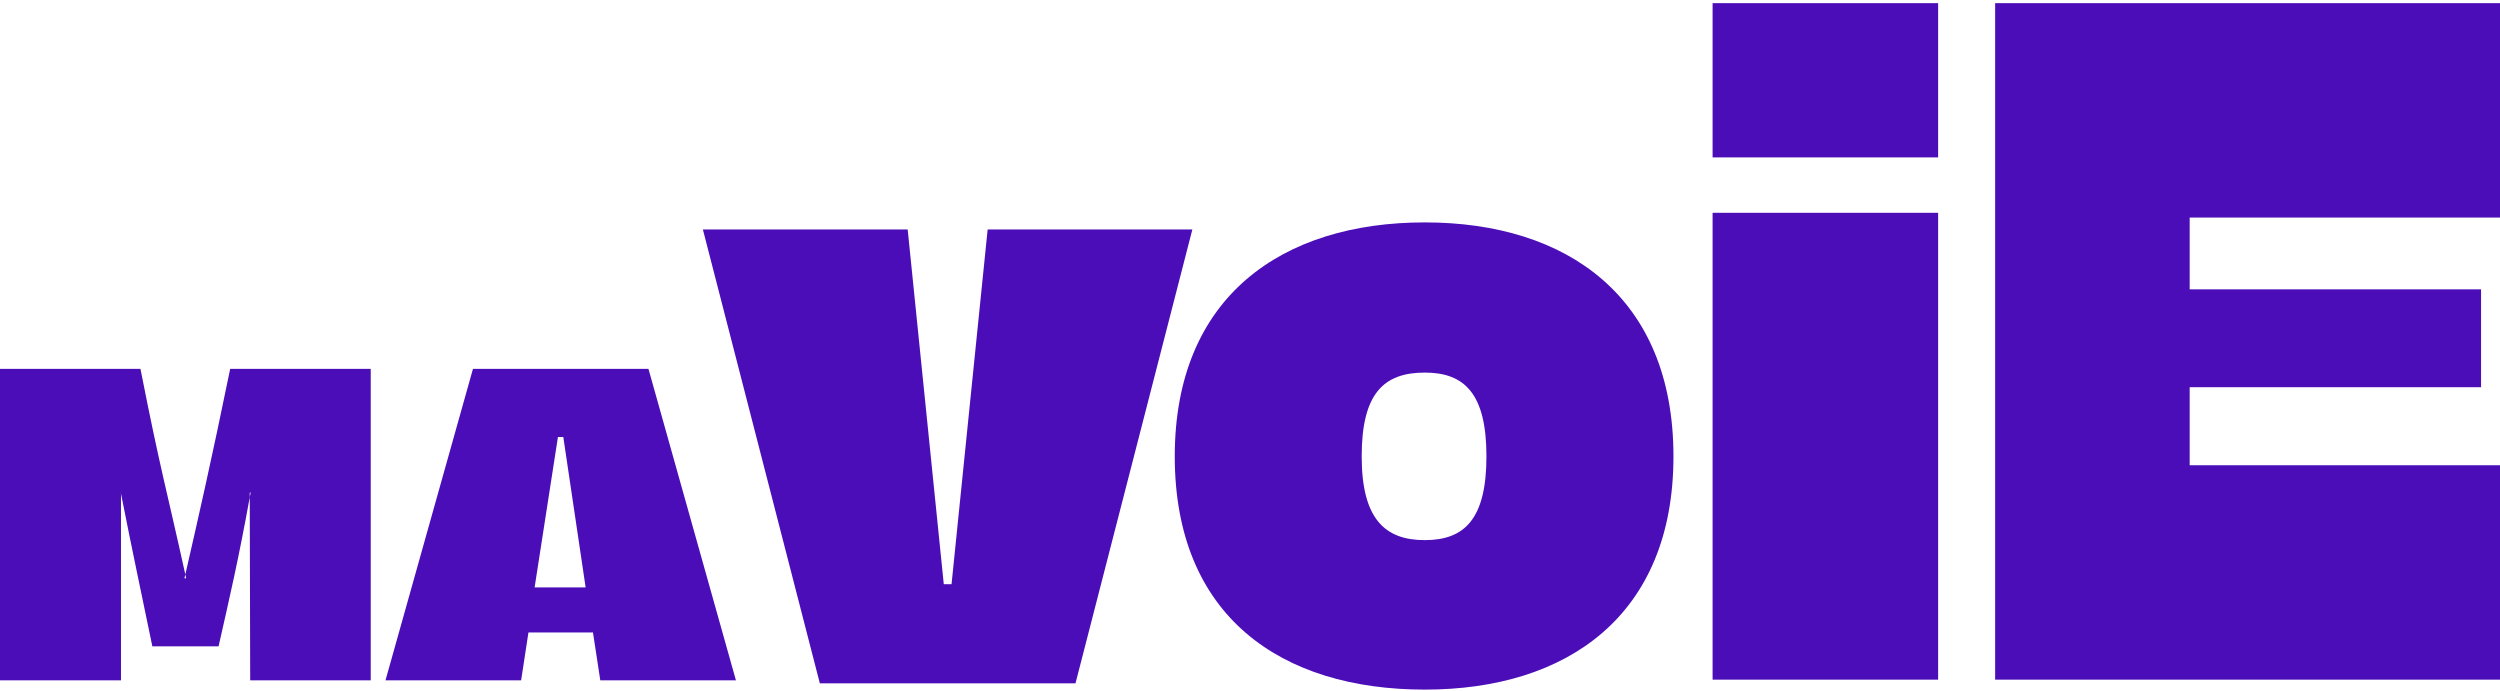 <svg width="539" height="149" viewBox="0 0 539 149" fill="none" xmlns="http://www.w3.org/2000/svg">
<path d="M26.085 106.405C26.085 106.405 26.066 106.253 26.047 106.196H26.085V106.405C28.763 119.984 30.111 126.061 32.847 139.355H47.123C49.55 128.625 51.399 120.724 53.846 107.221V106.196H54.039C53.981 106.538 53.923 106.88 53.846 107.221L53.942 146.686H79.931V79.532H49.627C45.427 99.986 43 110.545 39.956 123.858C40.014 124.124 40.072 124.39 40.129 124.675H39.763C39.821 124.39 39.879 124.124 39.956 123.858C35.891 105.398 34.619 101.562 30.285 79.532H0V146.686H26.085V106.405Z" fill="#4B0DB8"/>
<path d="M231.875 147.331L257.074 49.469H212.938L205.154 125.947H203.478L195.695 49.469H151.54L176.758 147.331H231.875Z" fill="#4B0DB8"/>
<path d="M307.183 148.68C337.872 148.68 360.797 132.727 360.797 98.391C360.797 64.054 337.891 47.949 307.183 47.949C276.474 47.949 253.279 63.902 253.279 98.391C253.279 132.879 276.185 148.68 307.183 148.68ZM307.183 80.33C315.736 80.33 320.476 84.85 320.476 98.391C320.476 111.931 315.736 116.451 307.183 116.451C298.629 116.451 293.581 111.931 293.581 98.391C293.581 84.85 298.321 80.33 307.183 80.33Z" fill="#4B0DB8"/>
<path d="M417.861 45.879H369.236V146.534H417.861V45.879Z" fill="#4B0DB8"/>
<path d="M417.861 0.68H369.236V33.934H417.861V0.68Z" fill="#4B0DB8"/>
<path d="M539 100.309H472.092V83.482H534.916V62.383H472.092V46.905H539V0.68H430.152V146.534H539V100.309Z" fill="#4B0DB8"/>
<path d="M113.915 136.354H127.843L129.423 146.686H158.668L139.807 79.532H101.97L83.11 146.686H112.354L113.934 136.354H113.915ZM120.292 94.212H121.447L126.264 126.65H115.263L120.292 94.212Z" fill="#4B0DB8"/>
</svg>
